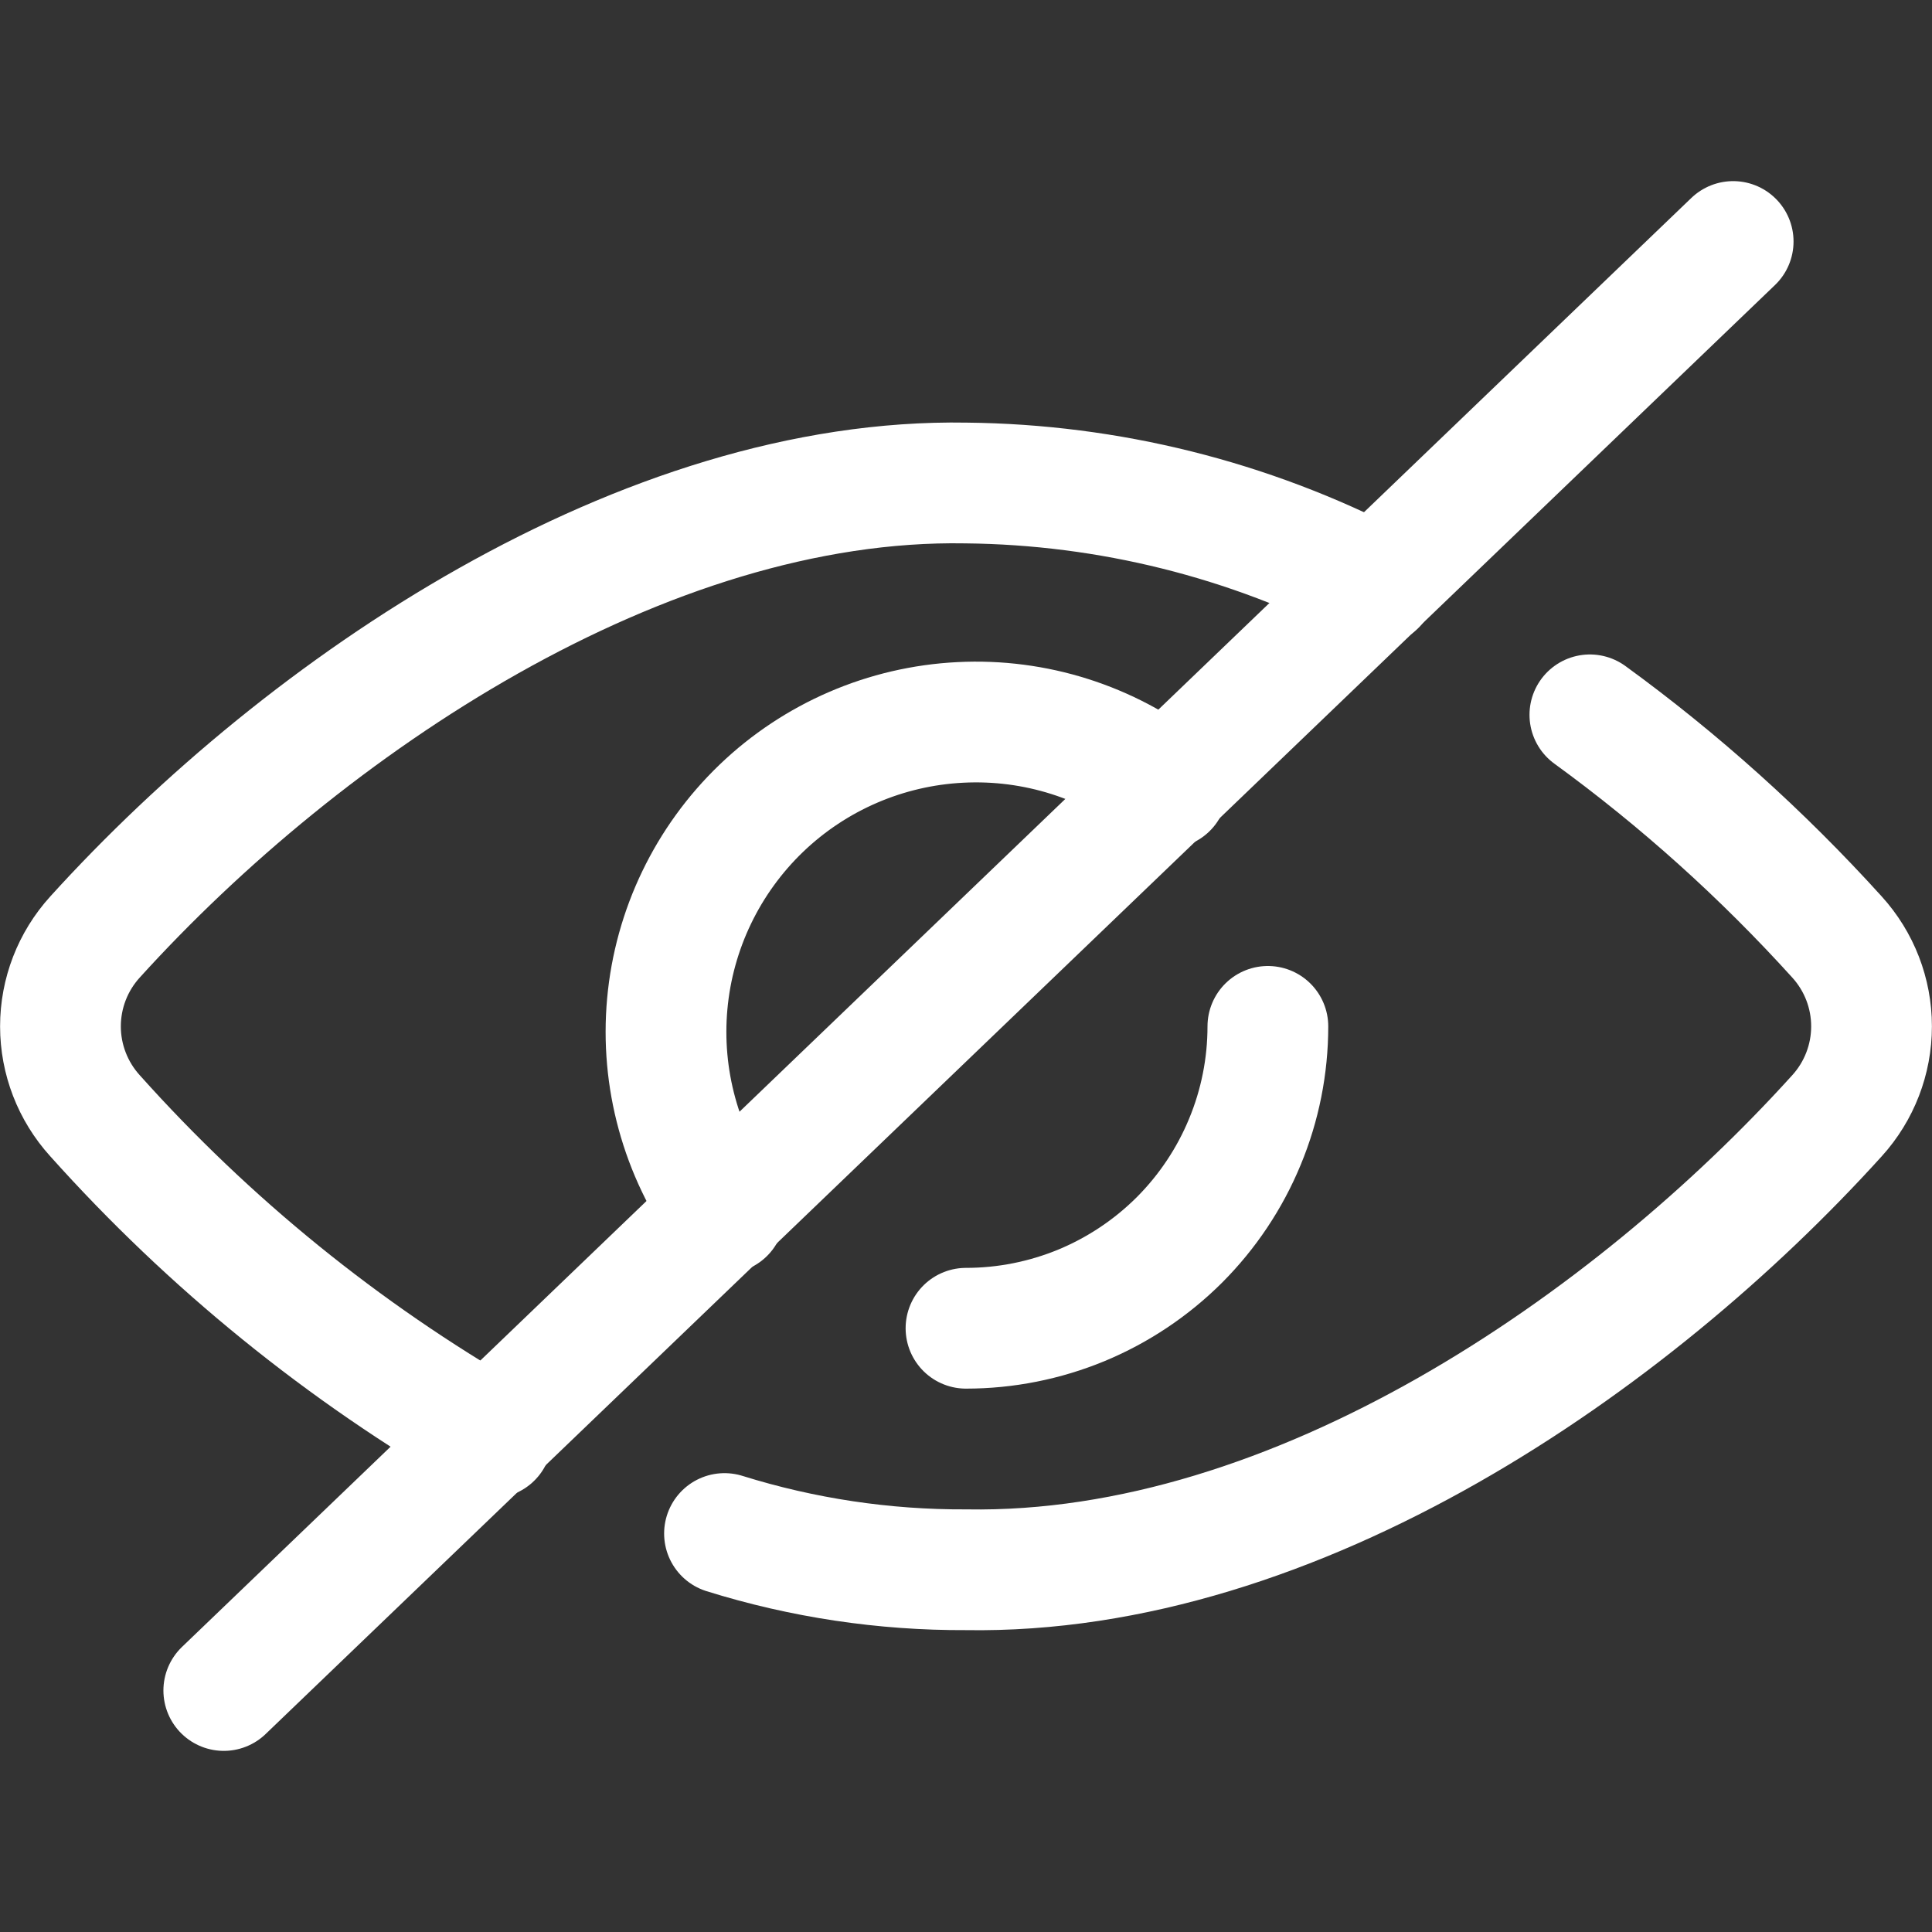 <?xml version="1.0" encoding="UTF-8"?> <svg xmlns="http://www.w3.org/2000/svg" width="24" height="24" viewBox="0 0 24 24" fill="none"><rect x="0" y="0" width="24" height="24" fill="#333333" stroke="none"/><path d="M2.78 21L21.53 3" stroke="white" stroke-width="1.5" stroke-linecap="round" stroke-linejoin="round"></path><path d="M9 19.05C9.971 19.353 10.983 19.505 12 19.5C16.1 19.57 20.26 16.69 22.82 13.86C23.096 13.556 23.249 13.16 23.249 12.75C23.249 12.339 23.096 11.944 22.82 11.64C21.894 10.617 20.866 9.692 19.75 8.88" stroke="white" stroke-width="1.5" stroke-linecap="round" stroke-linejoin="round"></path><path d="M17.09 7.27C15.516 6.453 13.773 6.018 12 6C8 5.93 3.8 8.75 1.18 11.64C0.904 11.944 0.751 12.339 0.751 12.75C0.751 13.16 0.904 13.556 1.18 13.86C2.6 15.447 4.264 16.797 6.11 17.86" stroke="white" stroke-width="1.5" stroke-linecap="round" stroke-linejoin="round"></path><path d="M9 15.07C8.458 14.317 8.205 13.394 8.289 12.47C8.373 11.546 8.788 10.684 9.457 10.041C10.126 9.399 11.005 9.02 11.931 8.974C12.858 8.927 13.77 9.217 14.5 9.79" stroke="white" stroke-width="1.5" stroke-linecap="round" stroke-linejoin="round"></path><path d="M15.75 12.75C15.75 13.242 15.653 13.73 15.464 14.185C15.276 14.64 15 15.053 14.652 15.402C14.303 15.75 13.89 16.026 13.435 16.215C12.98 16.403 12.492 16.5 12 16.5" stroke="white" stroke-width="1.5" stroke-linecap="round" stroke-linejoin="round"></path></svg> 